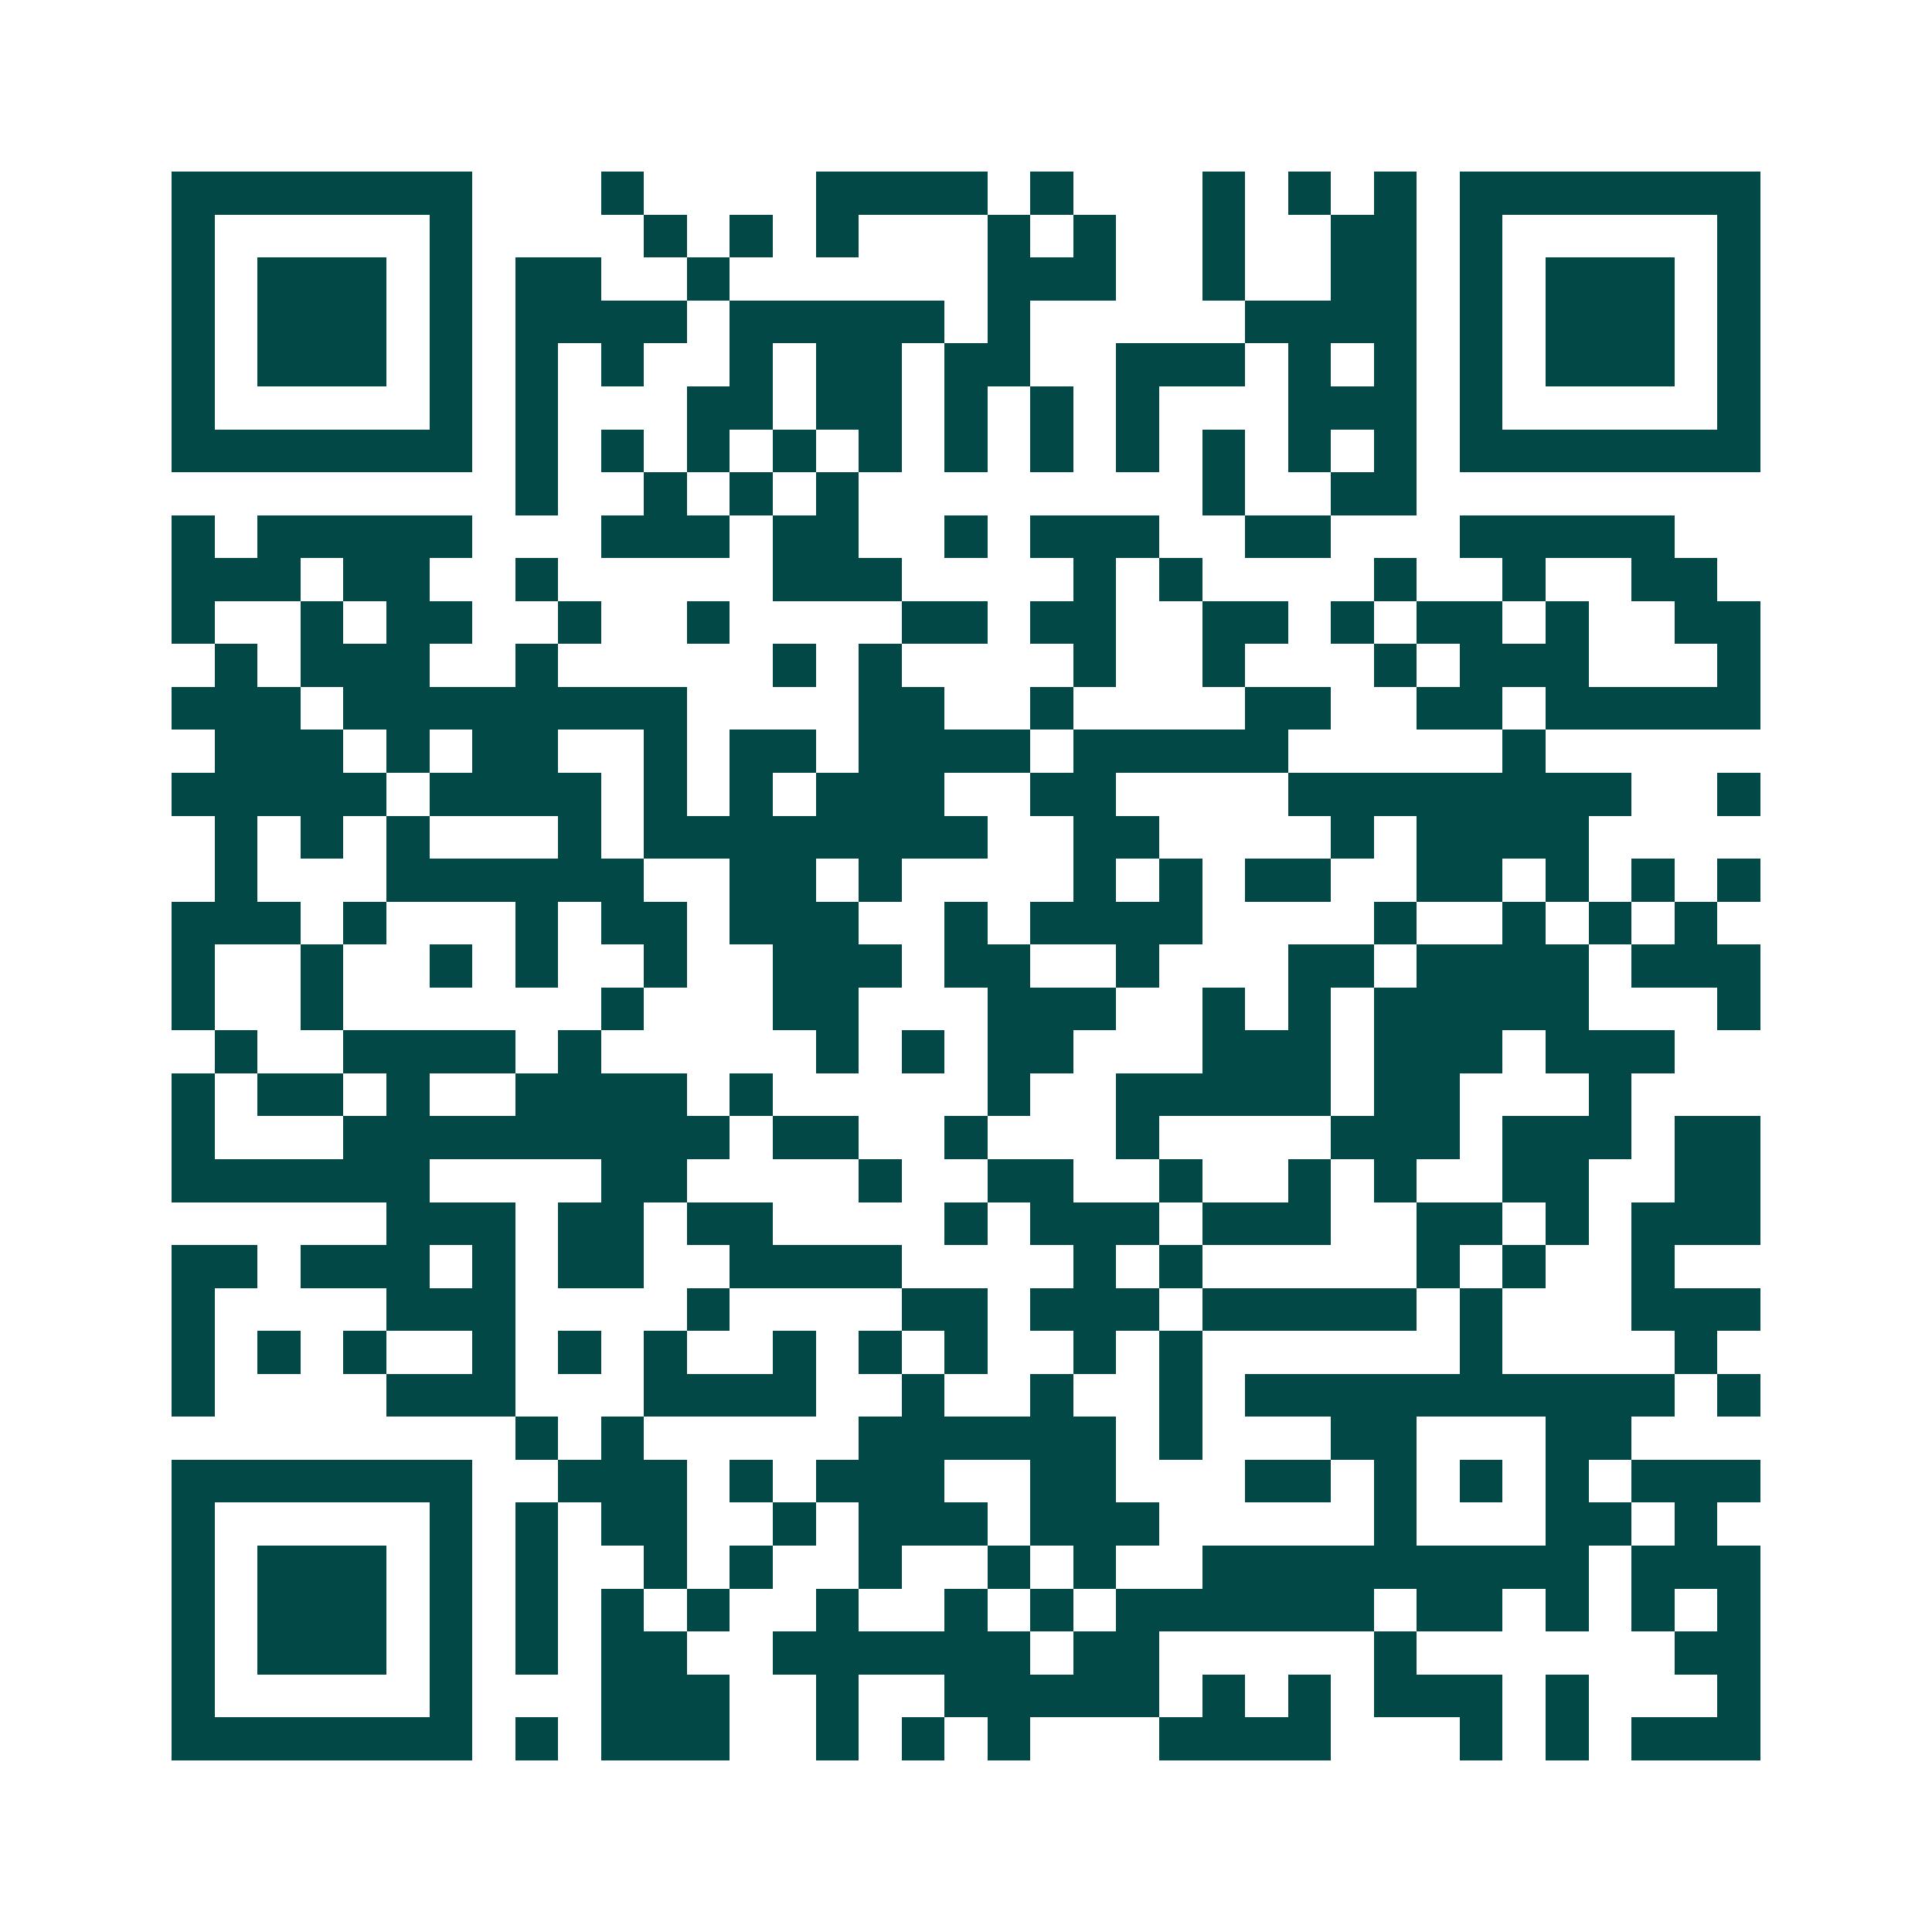 <svg xmlns="http://www.w3.org/2000/svg" width="200" height="200" viewBox="0 0 45 45" shape-rendering="crispEdges"><path fill="#ffffff" d="M0 0h45v45H0z"/><path stroke="#014847" d="M4 4.5h7m3 0h1m4 0h4m1 0h1m3 0h1m1 0h1m1 0h1m1 0h7M4 5.5h1m5 0h1m4 0h1m1 0h1m1 0h1m3 0h1m1 0h1m2 0h1m2 0h2m1 0h1m5 0h1M4 6.5h1m1 0h3m1 0h1m1 0h2m2 0h1m6 0h3m2 0h1m2 0h2m1 0h1m1 0h3m1 0h1M4 7.5h1m1 0h3m1 0h1m1 0h4m1 0h5m1 0h1m5 0h4m1 0h1m1 0h3m1 0h1M4 8.5h1m1 0h3m1 0h1m1 0h1m1 0h1m2 0h1m1 0h2m1 0h2m2 0h3m1 0h1m1 0h1m1 0h1m1 0h3m1 0h1M4 9.5h1m5 0h1m1 0h1m3 0h2m1 0h2m1 0h1m1 0h1m1 0h1m3 0h3m1 0h1m5 0h1M4 10.5h7m1 0h1m1 0h1m1 0h1m1 0h1m1 0h1m1 0h1m1 0h1m1 0h1m1 0h1m1 0h1m1 0h1m1 0h7M12 11.5h1m2 0h1m1 0h1m1 0h1m8 0h1m2 0h2M4 12.5h1m1 0h5m3 0h3m1 0h2m2 0h1m1 0h3m2 0h2m3 0h5M4 13.5h3m1 0h2m2 0h1m5 0h3m4 0h1m1 0h1m4 0h1m2 0h1m2 0h2M4 14.5h1m2 0h1m1 0h2m2 0h1m2 0h1m4 0h2m1 0h2m2 0h2m1 0h1m1 0h2m1 0h1m2 0h2M5 15.5h1m1 0h3m2 0h1m5 0h1m1 0h1m4 0h1m2 0h1m3 0h1m1 0h3m3 0h1M4 16.5h3m1 0h8m4 0h2m2 0h1m4 0h2m2 0h2m1 0h5M5 17.5h3m1 0h1m1 0h2m2 0h1m1 0h2m1 0h4m1 0h5m5 0h1M4 18.5h5m1 0h4m1 0h1m1 0h1m1 0h3m2 0h2m4 0h8m2 0h1M5 19.5h1m1 0h1m1 0h1m3 0h1m1 0h8m2 0h2m4 0h1m1 0h4M5 20.5h1m3 0h6m2 0h2m1 0h1m4 0h1m1 0h1m1 0h2m2 0h2m1 0h1m1 0h1m1 0h1M4 21.5h3m1 0h1m3 0h1m1 0h2m1 0h3m2 0h1m1 0h4m4 0h1m2 0h1m1 0h1m1 0h1M4 22.5h1m2 0h1m2 0h1m1 0h1m2 0h1m2 0h3m1 0h2m2 0h1m3 0h2m1 0h4m1 0h3M4 23.5h1m2 0h1m6 0h1m3 0h2m3 0h3m2 0h1m1 0h1m1 0h5m3 0h1M5 24.5h1m2 0h4m1 0h1m5 0h1m1 0h1m1 0h2m3 0h3m1 0h3m1 0h3M4 25.5h1m1 0h2m1 0h1m2 0h4m1 0h1m5 0h1m2 0h5m1 0h2m3 0h1M4 26.5h1m3 0h9m1 0h2m2 0h1m3 0h1m4 0h3m1 0h3m1 0h2M4 27.5h6m4 0h2m4 0h1m2 0h2m2 0h1m2 0h1m1 0h1m2 0h2m2 0h2M9 28.5h3m1 0h2m1 0h2m4 0h1m1 0h3m1 0h3m2 0h2m1 0h1m1 0h3M4 29.5h2m1 0h3m1 0h1m1 0h2m2 0h4m4 0h1m1 0h1m5 0h1m1 0h1m2 0h1M4 30.5h1m4 0h3m4 0h1m4 0h2m1 0h3m1 0h5m1 0h1m3 0h3M4 31.5h1m1 0h1m1 0h1m2 0h1m1 0h1m1 0h1m2 0h1m1 0h1m1 0h1m2 0h1m1 0h1m6 0h1m4 0h1M4 32.5h1m4 0h3m3 0h4m2 0h1m2 0h1m2 0h1m1 0h10m1 0h1M12 33.5h1m1 0h1m5 0h6m1 0h1m3 0h2m3 0h2M4 34.5h7m2 0h3m1 0h1m1 0h3m2 0h2m3 0h2m1 0h1m1 0h1m1 0h1m1 0h3M4 35.5h1m5 0h1m1 0h1m1 0h2m2 0h1m1 0h3m1 0h3m5 0h1m3 0h2m1 0h1M4 36.5h1m1 0h3m1 0h1m1 0h1m2 0h1m1 0h1m2 0h1m2 0h1m1 0h1m2 0h9m1 0h3M4 37.5h1m1 0h3m1 0h1m1 0h1m1 0h1m1 0h1m2 0h1m2 0h1m1 0h1m1 0h6m1 0h2m1 0h1m1 0h1m1 0h1M4 38.5h1m1 0h3m1 0h1m1 0h1m1 0h2m2 0h6m1 0h2m5 0h1m6 0h2M4 39.5h1m5 0h1m3 0h3m2 0h1m2 0h5m1 0h1m1 0h1m1 0h3m1 0h1m3 0h1M4 40.5h7m1 0h1m1 0h3m2 0h1m1 0h1m1 0h1m3 0h4m3 0h1m1 0h1m1 0h3"/></svg>
